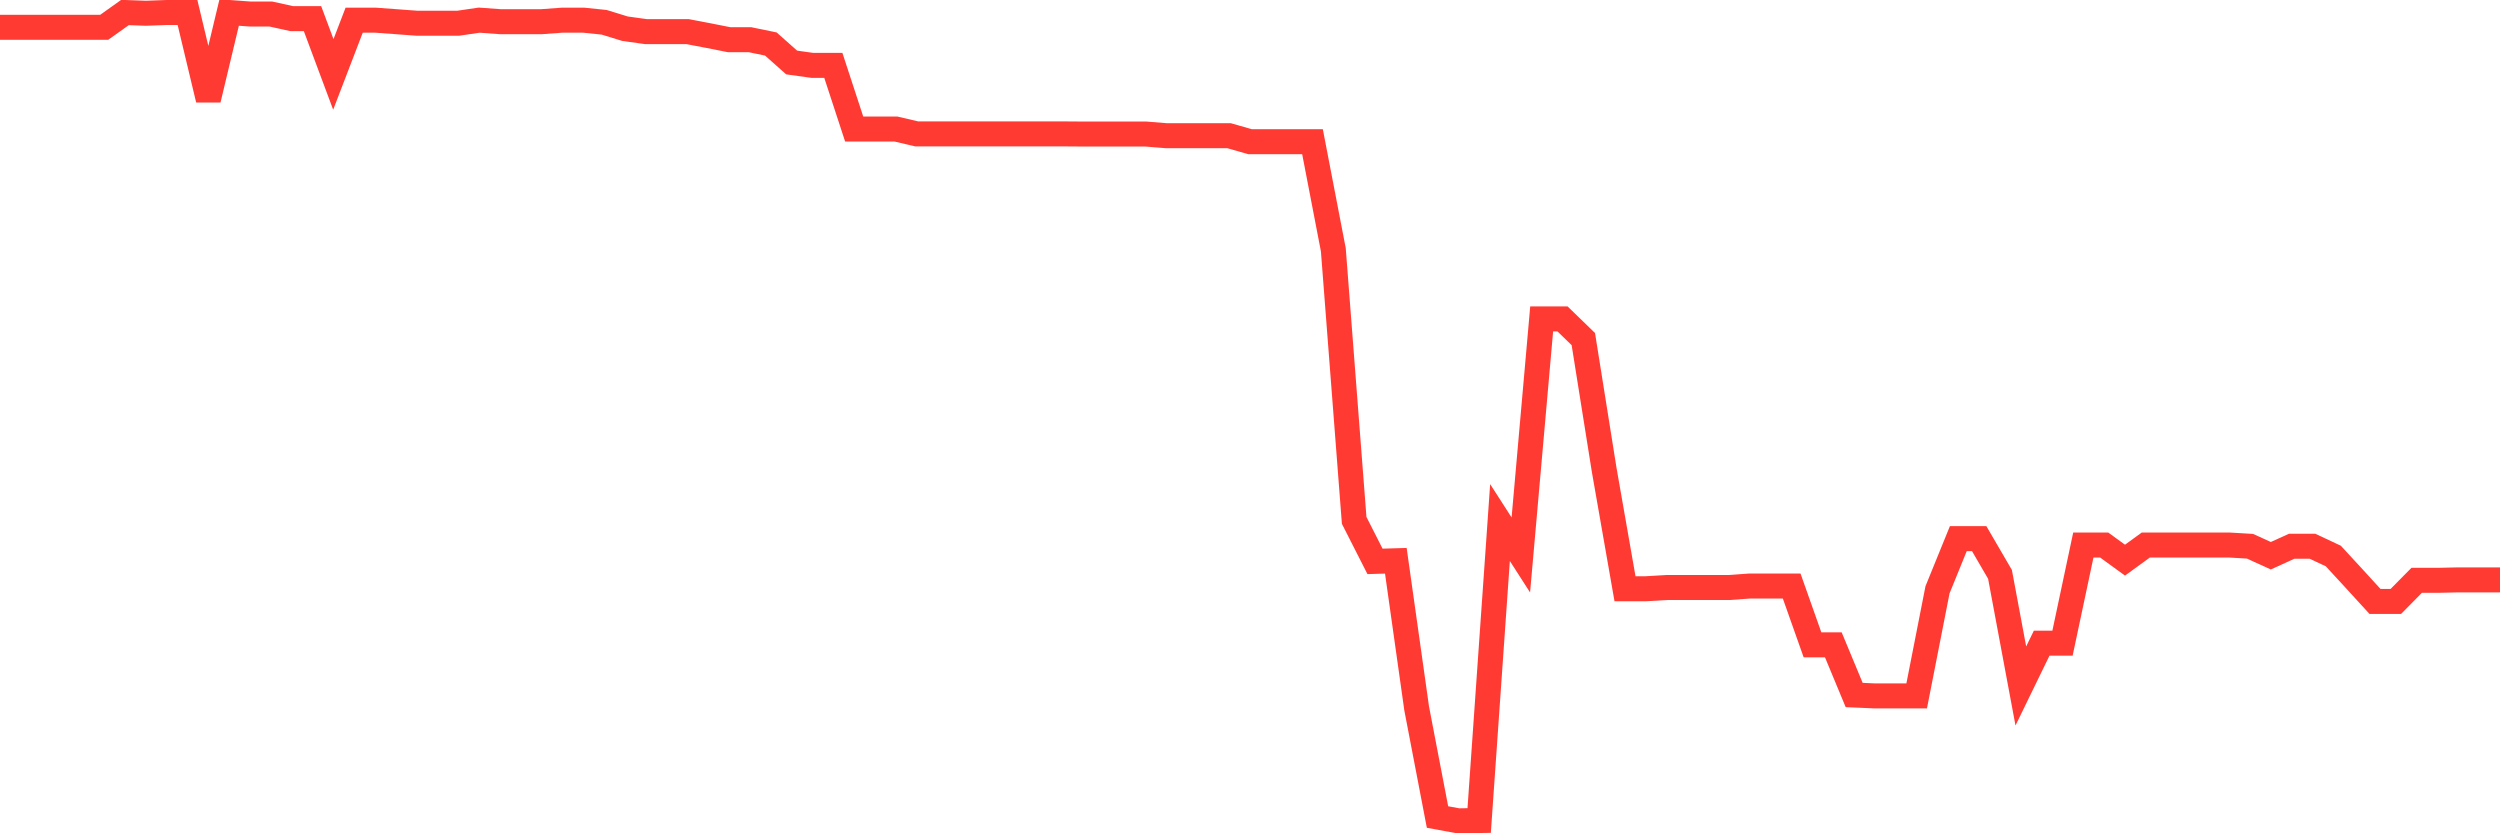 <svg
  xmlns="http://www.w3.org/2000/svg"
  xmlns:xlink="http://www.w3.org/1999/xlink"
  width="120"
  height="40"
  viewBox="0 0 120 40"
  preserveAspectRatio="none"
>
  <polyline
    points="0,1.312 1,1.312 2,1.312 3,1.312 4,1.312 5,1.312 6,0.6 7,0.637 8,0.6 9,0.6 10,4.783 11,0.6 12,0.673 13,0.673 14,0.894 15,0.894 16,3.572 17,0.967 18,0.967 19,1.04 20,1.114 21,1.114 22,1.114 23,0.967 24,1.04 25,1.04 26,1.04 27,0.967 28,0.967 29,1.07 30,1.378 31,1.517 32,1.517 33,1.517 34,1.708 35,1.906 36,1.906 37,2.112 38,3 39,3.139 40,3.139 41,6.192 42,6.192 43,6.192 44,6.427 45,6.427 46,6.427 47,6.427 48,6.427 49,6.427 50,6.427 51,6.427 52,6.434 53,6.434 54,6.434 55,6.434 56,6.515 57,6.515 58,6.515 59,6.515 60,6.801 61,6.801 62,6.801 63,6.801 64,11.99 65,24.979 66,26.946 67,26.917 68,34.006 69,39.217 70,39.4 71,39.385 72,25.082 73,26.638 74,15.307 75,15.307 76,16.276 77,22.55 78,28.26 79,28.26 80,28.201 81,28.201 82,28.201 83,28.201 84,28.128 85,28.128 86,28.128 87,30.953 88,30.953 89,33.36 90,33.404 91,33.404 92,33.404 93,28.311 94,25.853 95,25.853 96,27.57 97,32.927 98,30.872 99,30.872 100,26.161 101,26.161 102,26.887 103,26.161 104,26.161 105,26.161 106,26.161 107,26.161 108,26.22 109,26.675 110,26.22 111,26.22 112,26.689 113,27.775 114,28.869 115,28.869 116,27.856 117,27.856 118,27.834 119,27.834 120,27.834"
    fill="none"
    stroke="#ff3a33"
    stroke-width="1.2"
  >
  </polyline>
</svg>